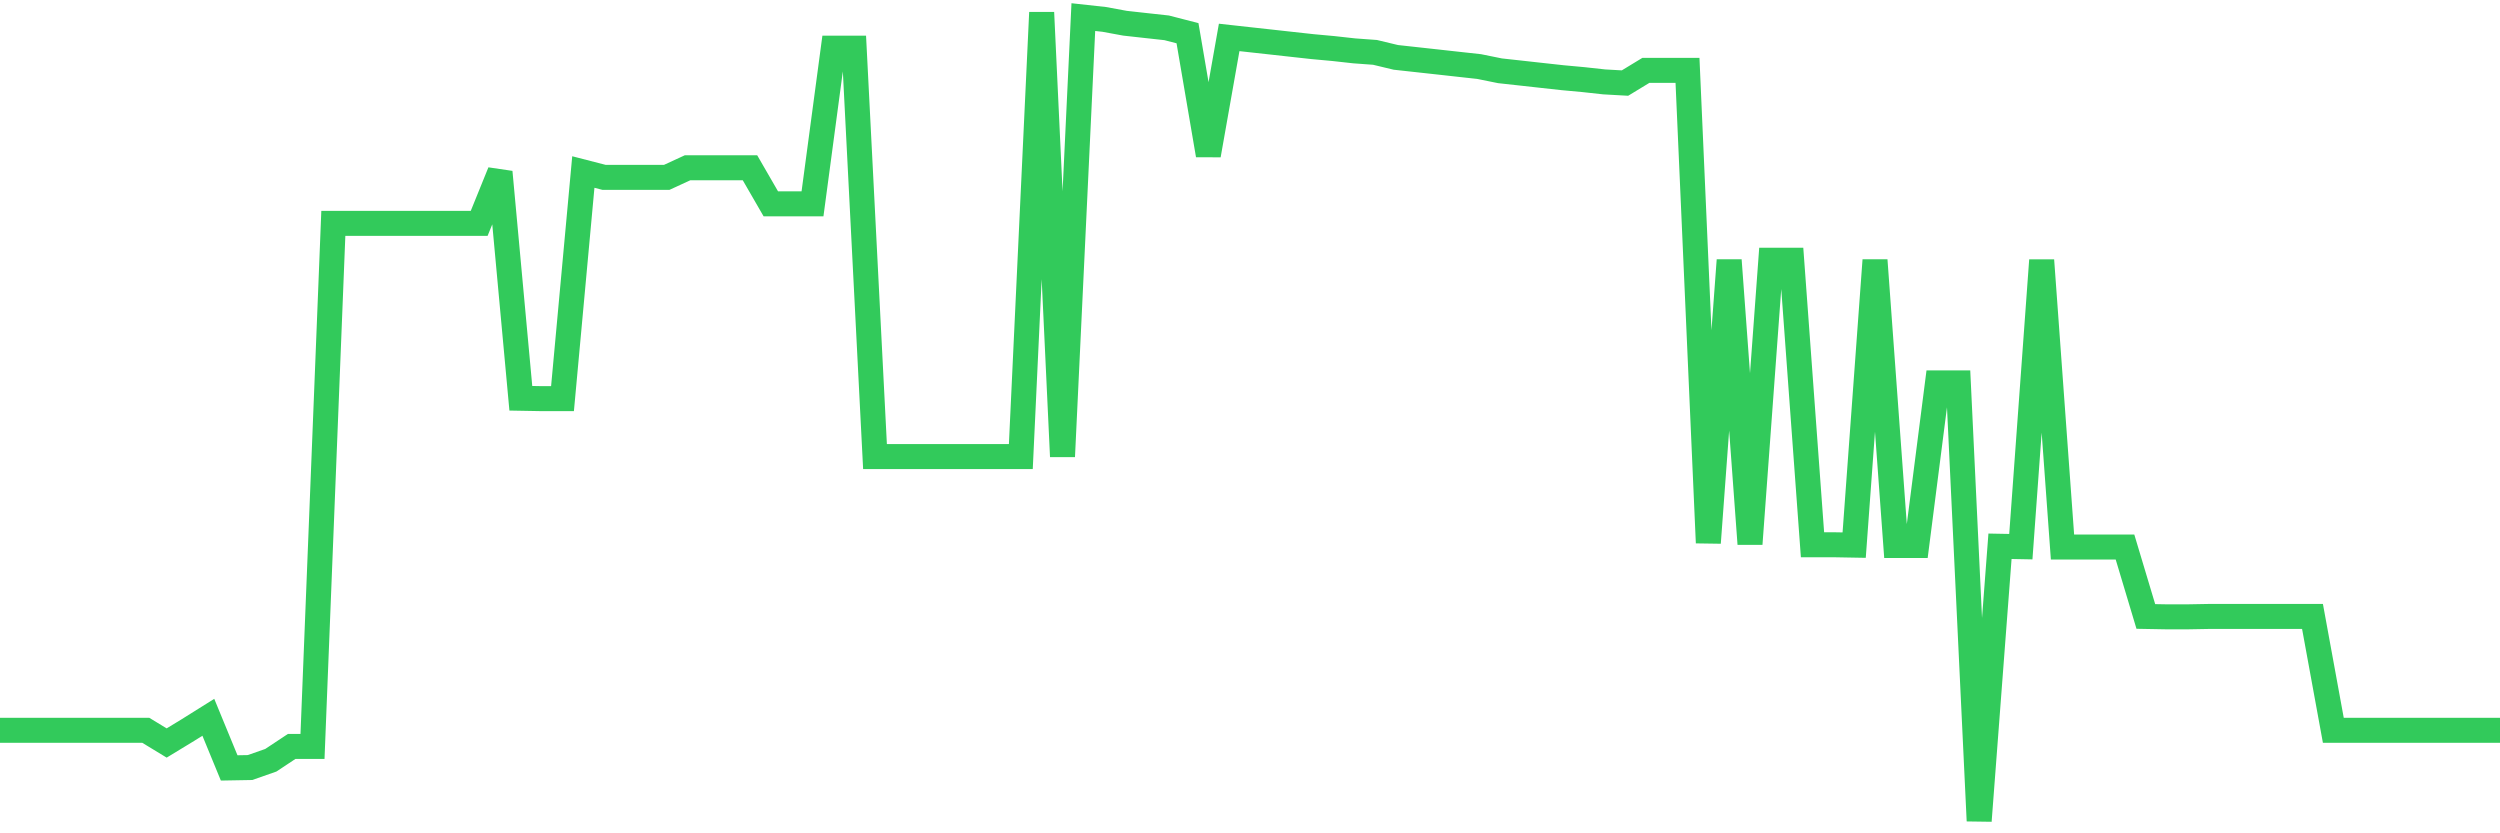<svg
  xmlns="http://www.w3.org/2000/svg"
  xmlns:xlink="http://www.w3.org/1999/xlink"
  width="120"
  height="40"
  viewBox="0 0 120 40"
  preserveAspectRatio="none"
>
  <polyline
    points="0,35.056 1,35.056 2,35.056 3,35.056 4,35.056 5,35.056 6,35.056 7,35.056 8,35.664 9,35.056 10,34.43 11,36.86 12,36.842 13,36.492 14,35.829 15,35.829 16,10.723 17,10.723 18,10.723 19,10.723 20,10.723 21,10.723 22,10.723 23,10.723 24,8.257 25,19.117 26,19.135 27,19.135 28,8.257 29,8.515 30,8.515 31,8.515 32,8.515 33,8.054 34,8.054 35,8.054 36,8.054 37,9.785 38,9.785 39,9.785 40,2.312 41,2.312 42,21.914 43,21.914 44,21.914 45,21.914 46,21.914 47,21.914 48,21.914 49,21.914 50,0.6 51,21.914 52,0.821 53,0.931 54,1.115 55,1.226 56,1.336 57,1.594 58,7.447 59,1.796 60,1.907 61,2.017 62,2.128 63,2.238 64,2.33 65,2.441 66,2.514 67,2.754 68,2.864 69,2.974 70,3.085 71,3.195 72,3.398 73,3.508 74,3.619 75,3.729 76,3.821 77,3.931 78,3.987 79,3.379 80,3.379 81,3.379 82,26.056 83,12.49 84,26.111 85,12.49 86,12.49 87,26.148 88,26.148 89,26.166 90,12.49 91,26.184 92,26.184 93,18.38 94,18.38 95,39.4 96,26.221 97,26.24 98,12.49 99,26.258 100,26.258 101,26.258 102,26.258 103,29.59 104,29.608 105,29.608 106,29.59 107,29.59 108,29.59 109,29.59 110,29.59 111,29.59 112,35.056 113,35.056 114,35.056 115,35.056 116,35.056 117,35.056 118,35.056 119,35.056 120,35.056"
    fill="none"
    stroke="#32ca5b"
    stroke-width="1.2"
  >
  </polyline>
</svg>